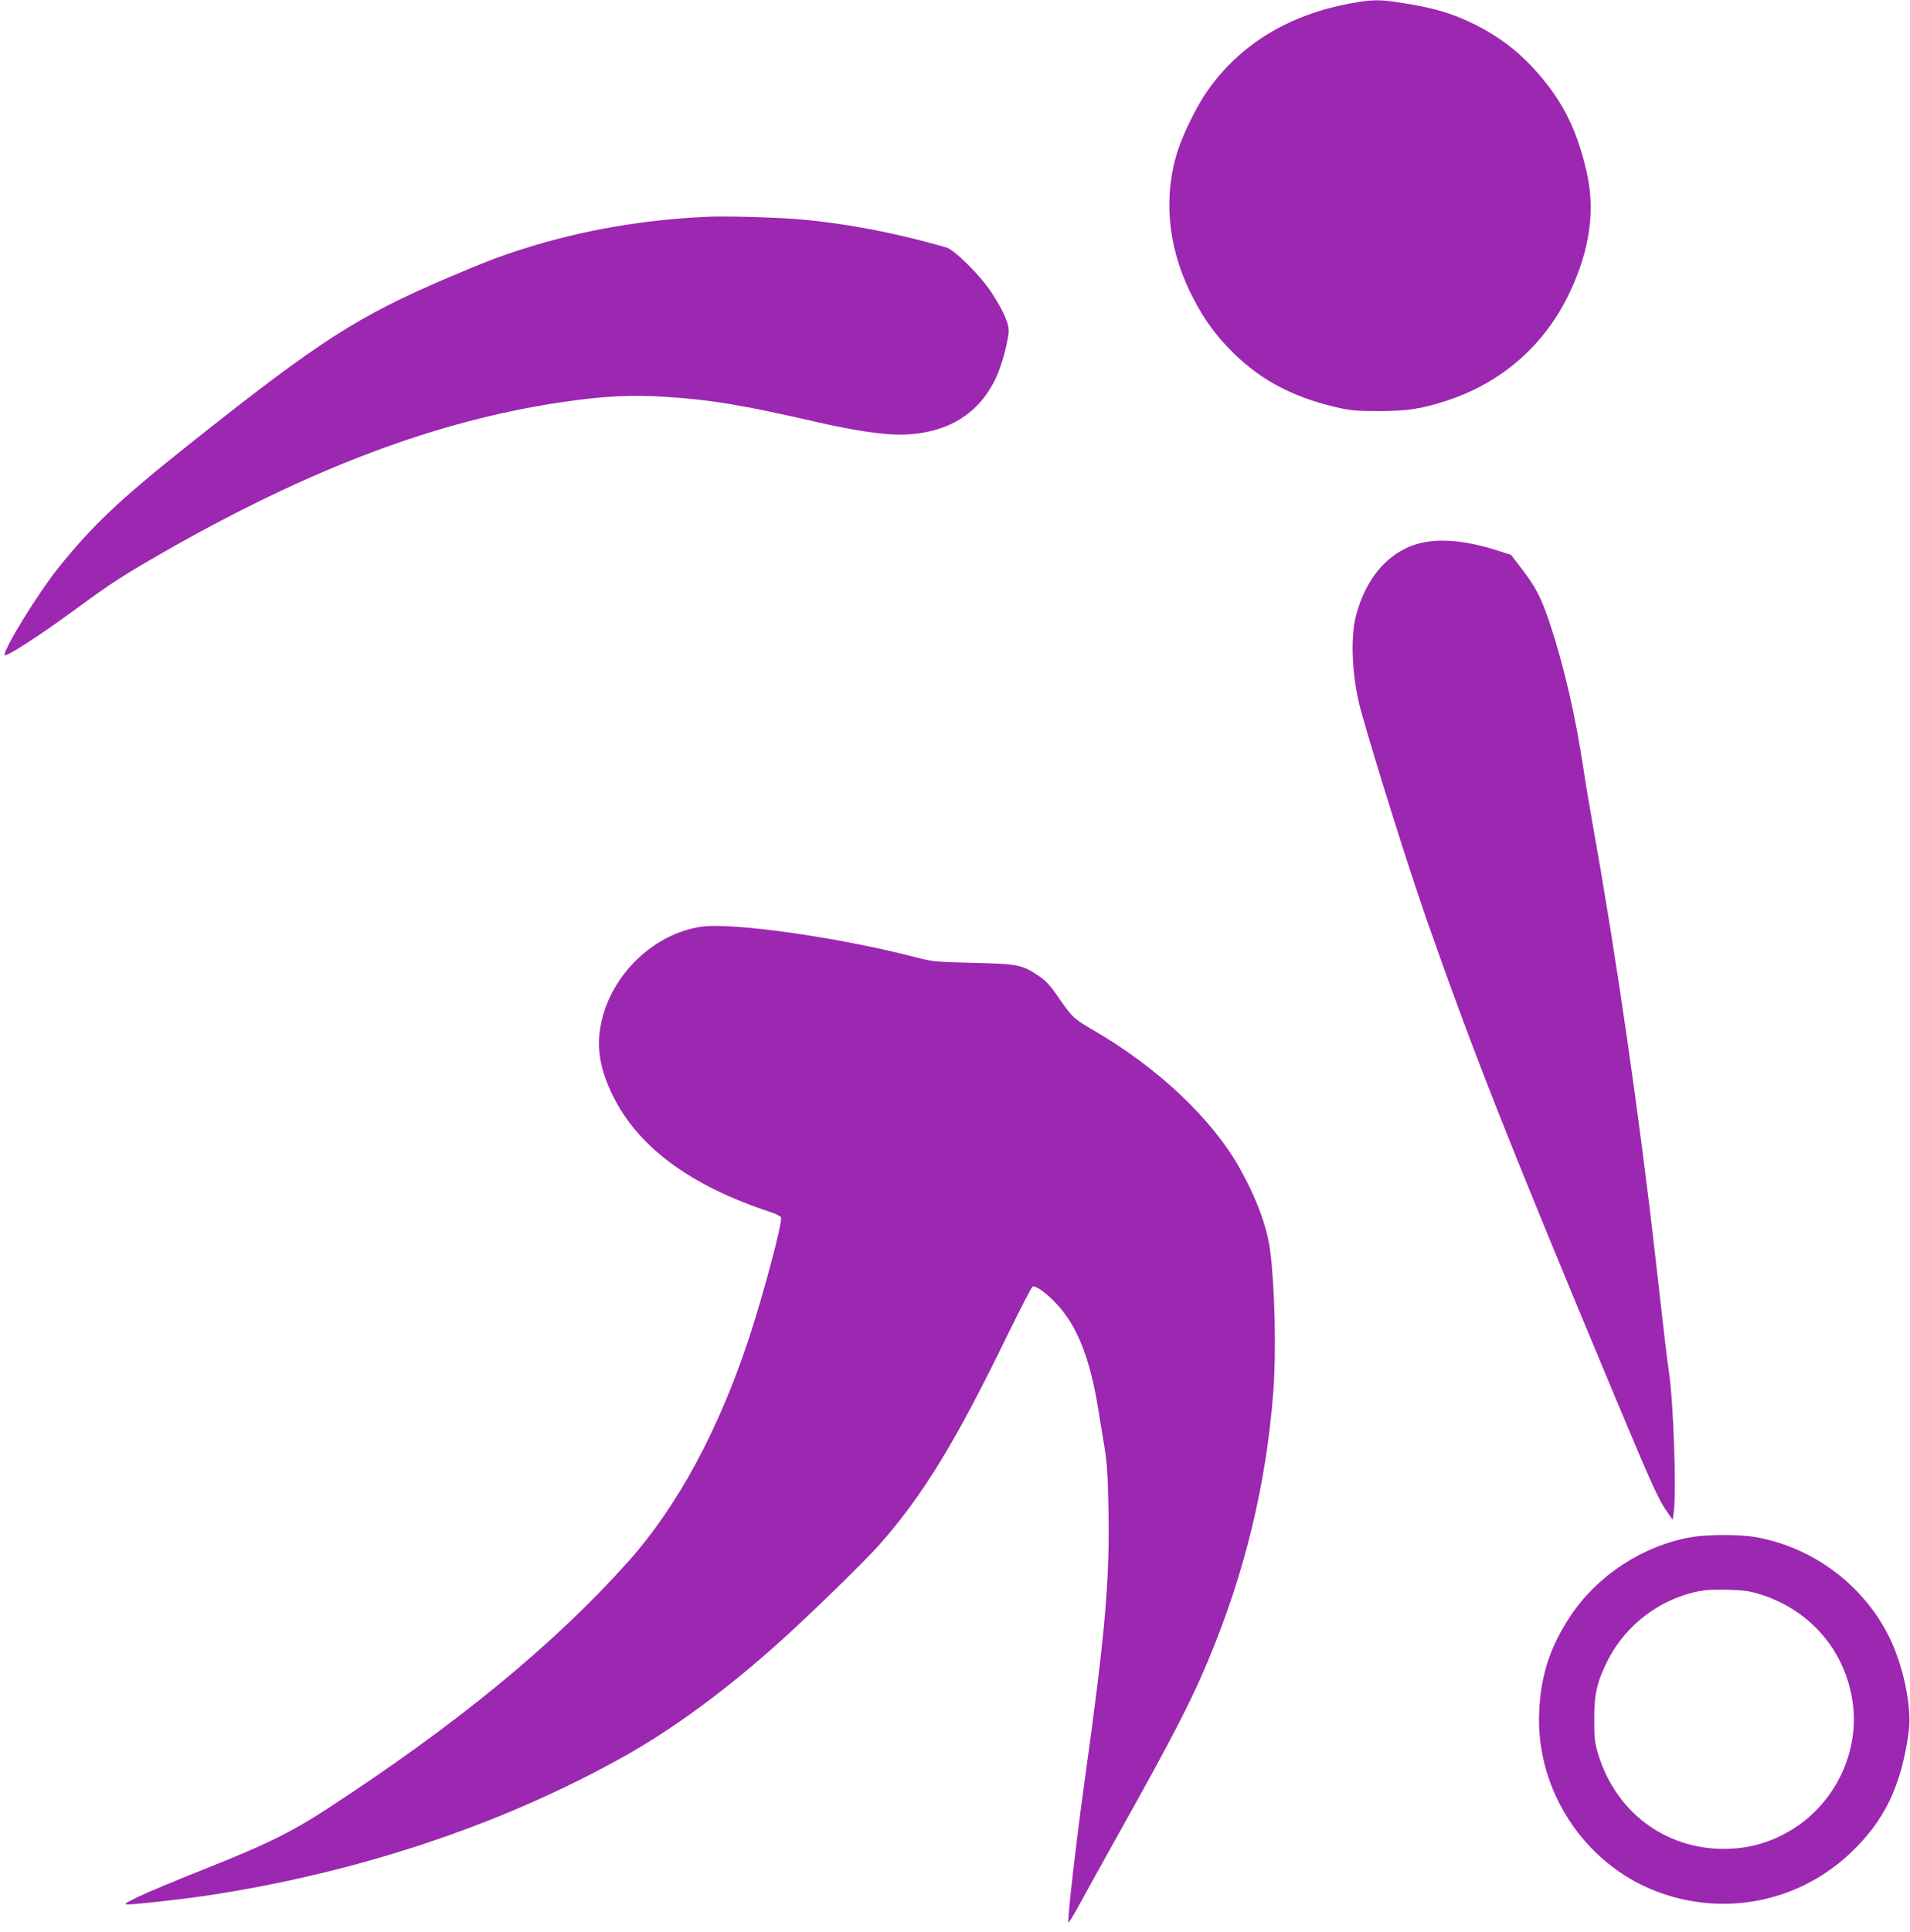 <?xml version="1.0" standalone="no"?>
<!DOCTYPE svg PUBLIC "-//W3C//DTD SVG 20010904//EN"
 "http://www.w3.org/TR/2001/REC-SVG-20010904/DTD/svg10.dtd">
<svg version="1.0" xmlns="http://www.w3.org/2000/svg"
 width="1266pt" height="1280pt" viewBox="0 0 1266 1280"
 preserveAspectRatio="xMidYMid meet">
<g transform="translate(0,1280) scale(0.1,-0.1)"
fill="#9c27b0" stroke="none">
<path d="M8960 12779 c-418 -75 -745 -275 -961 -587 -65 -93 -151 -267 -189
-380 -100 -299 -73 -634 76 -942 74 -153 148 -262 252 -371 193 -204 416 -327
717 -397 95 -22 133 -26 280 -26 189 0 283 14 445 66 371 119 659 370 824 719
135 285 171 547 112 803 -57 246 -137 421 -271 589 -137 173 -282 291 -470
385 -153 76 -280 113 -504 146 -129 20 -178 19 -311 -5z"/>
<path d="M4700 11364 c-431 -18 -845 -90 -1232 -213 -163 -52 -246 -84 -503
-193 -593 -253 -849 -417 -1703 -1096 -470 -373 -649 -543 -877 -827 -133
-167 -355 -526 -355 -575 0 -22 231 127 475 306 229 169 318 226 600 387 961
547 1797 861 2618 982 279 41 458 50 679 36 312 -20 513 -53 1028 -171 222
-51 416 -80 530 -80 310 1 530 132 645 384 32 70 68 197 80 286 8 55 -26 137
-111 269 -72 111 -246 285 -301 301 -342 99 -686 164 -1003 189 -140 11 -455
20 -570 15z"/>
<path d="M9453 9209 c-222 -37 -392 -214 -464 -484 -41 -153 -27 -421 32 -635
97 -347 304 -1005 434 -1380 302 -863 542 -1473 1249 -3164 248 -593 291 -688
351 -771 l32 -46 7 47 c19 143 -2 750 -34 949 -9 55 -33 261 -90 765 -103 908
-260 1993 -405 2800 -24 135 -56 324 -70 420 -53 349 -130 683 -221 955 -57
172 -93 243 -187 365 l-72 94 -102 32 c-174 55 -336 74 -460 53z"/>
<path d="M4645 6659 c-314 -48 -593 -317 -660 -637 -34 -156 -10 -304 75 -478
167 -343 514 -600 1043 -774 38 -12 71 -29 74 -37 11 -30 -116 -508 -215 -808
-200 -603 -471 -1105 -794 -1468 -492 -551 -1142 -1085 -2003 -1645 -240 -156
-408 -238 -820 -401 -181 -72 -375 -153 -430 -180 -91 -45 -97 -49 -65 -50 40
-1 336 32 490 54 1009 148 1975 468 2790 923 332 185 692 450 1055 778 193
174 562 534 647 632 289 329 502 678 844 1382 85 173 160 319 168 324 18 12
97 -45 165 -120 133 -145 217 -359 270 -689 12 -71 30 -186 42 -255 16 -95 22
-189 26 -396 10 -480 -21 -834 -157 -1809 -56 -402 -116 -922 -108 -944 1 -6
36 51 77 127 41 75 156 283 256 462 353 630 479 875 592 1145 243 579 386
1168 433 1784 20 265 10 695 -21 934 -21 159 -87 339 -199 541 -183 330 -545
672 -975 921 -125 72 -139 85 -227 213 -55 80 -85 113 -131 144 -112 76 -138
81 -437 88 -254 6 -270 8 -385 38 -508 132 -1217 232 -1420 201z"/>
<path d="M11206 2614 c-320 -58 -619 -254 -798 -524 -134 -203 -195 -390 -206
-634 -23 -514 295 -1002 773 -1187 449 -173 948 -74 1294 256 223 212 333 442
382 796 19 136 -16 350 -87 536 -149 389 -510 685 -928 758 -110 19 -322 18
-430 -1z m464 -379 c334 -106 565 -379 611 -722 42 -314 -108 -640 -375 -818
-149 -99 -305 -146 -481 -146 -390 0 -716 246 -832 628 -23 77 -26 105 -26
228 -1 167 18 250 88 390 101 202 287 363 503 434 105 34 155 40 297 37 107
-3 145 -9 215 -31z"/>
</g>
</svg>

